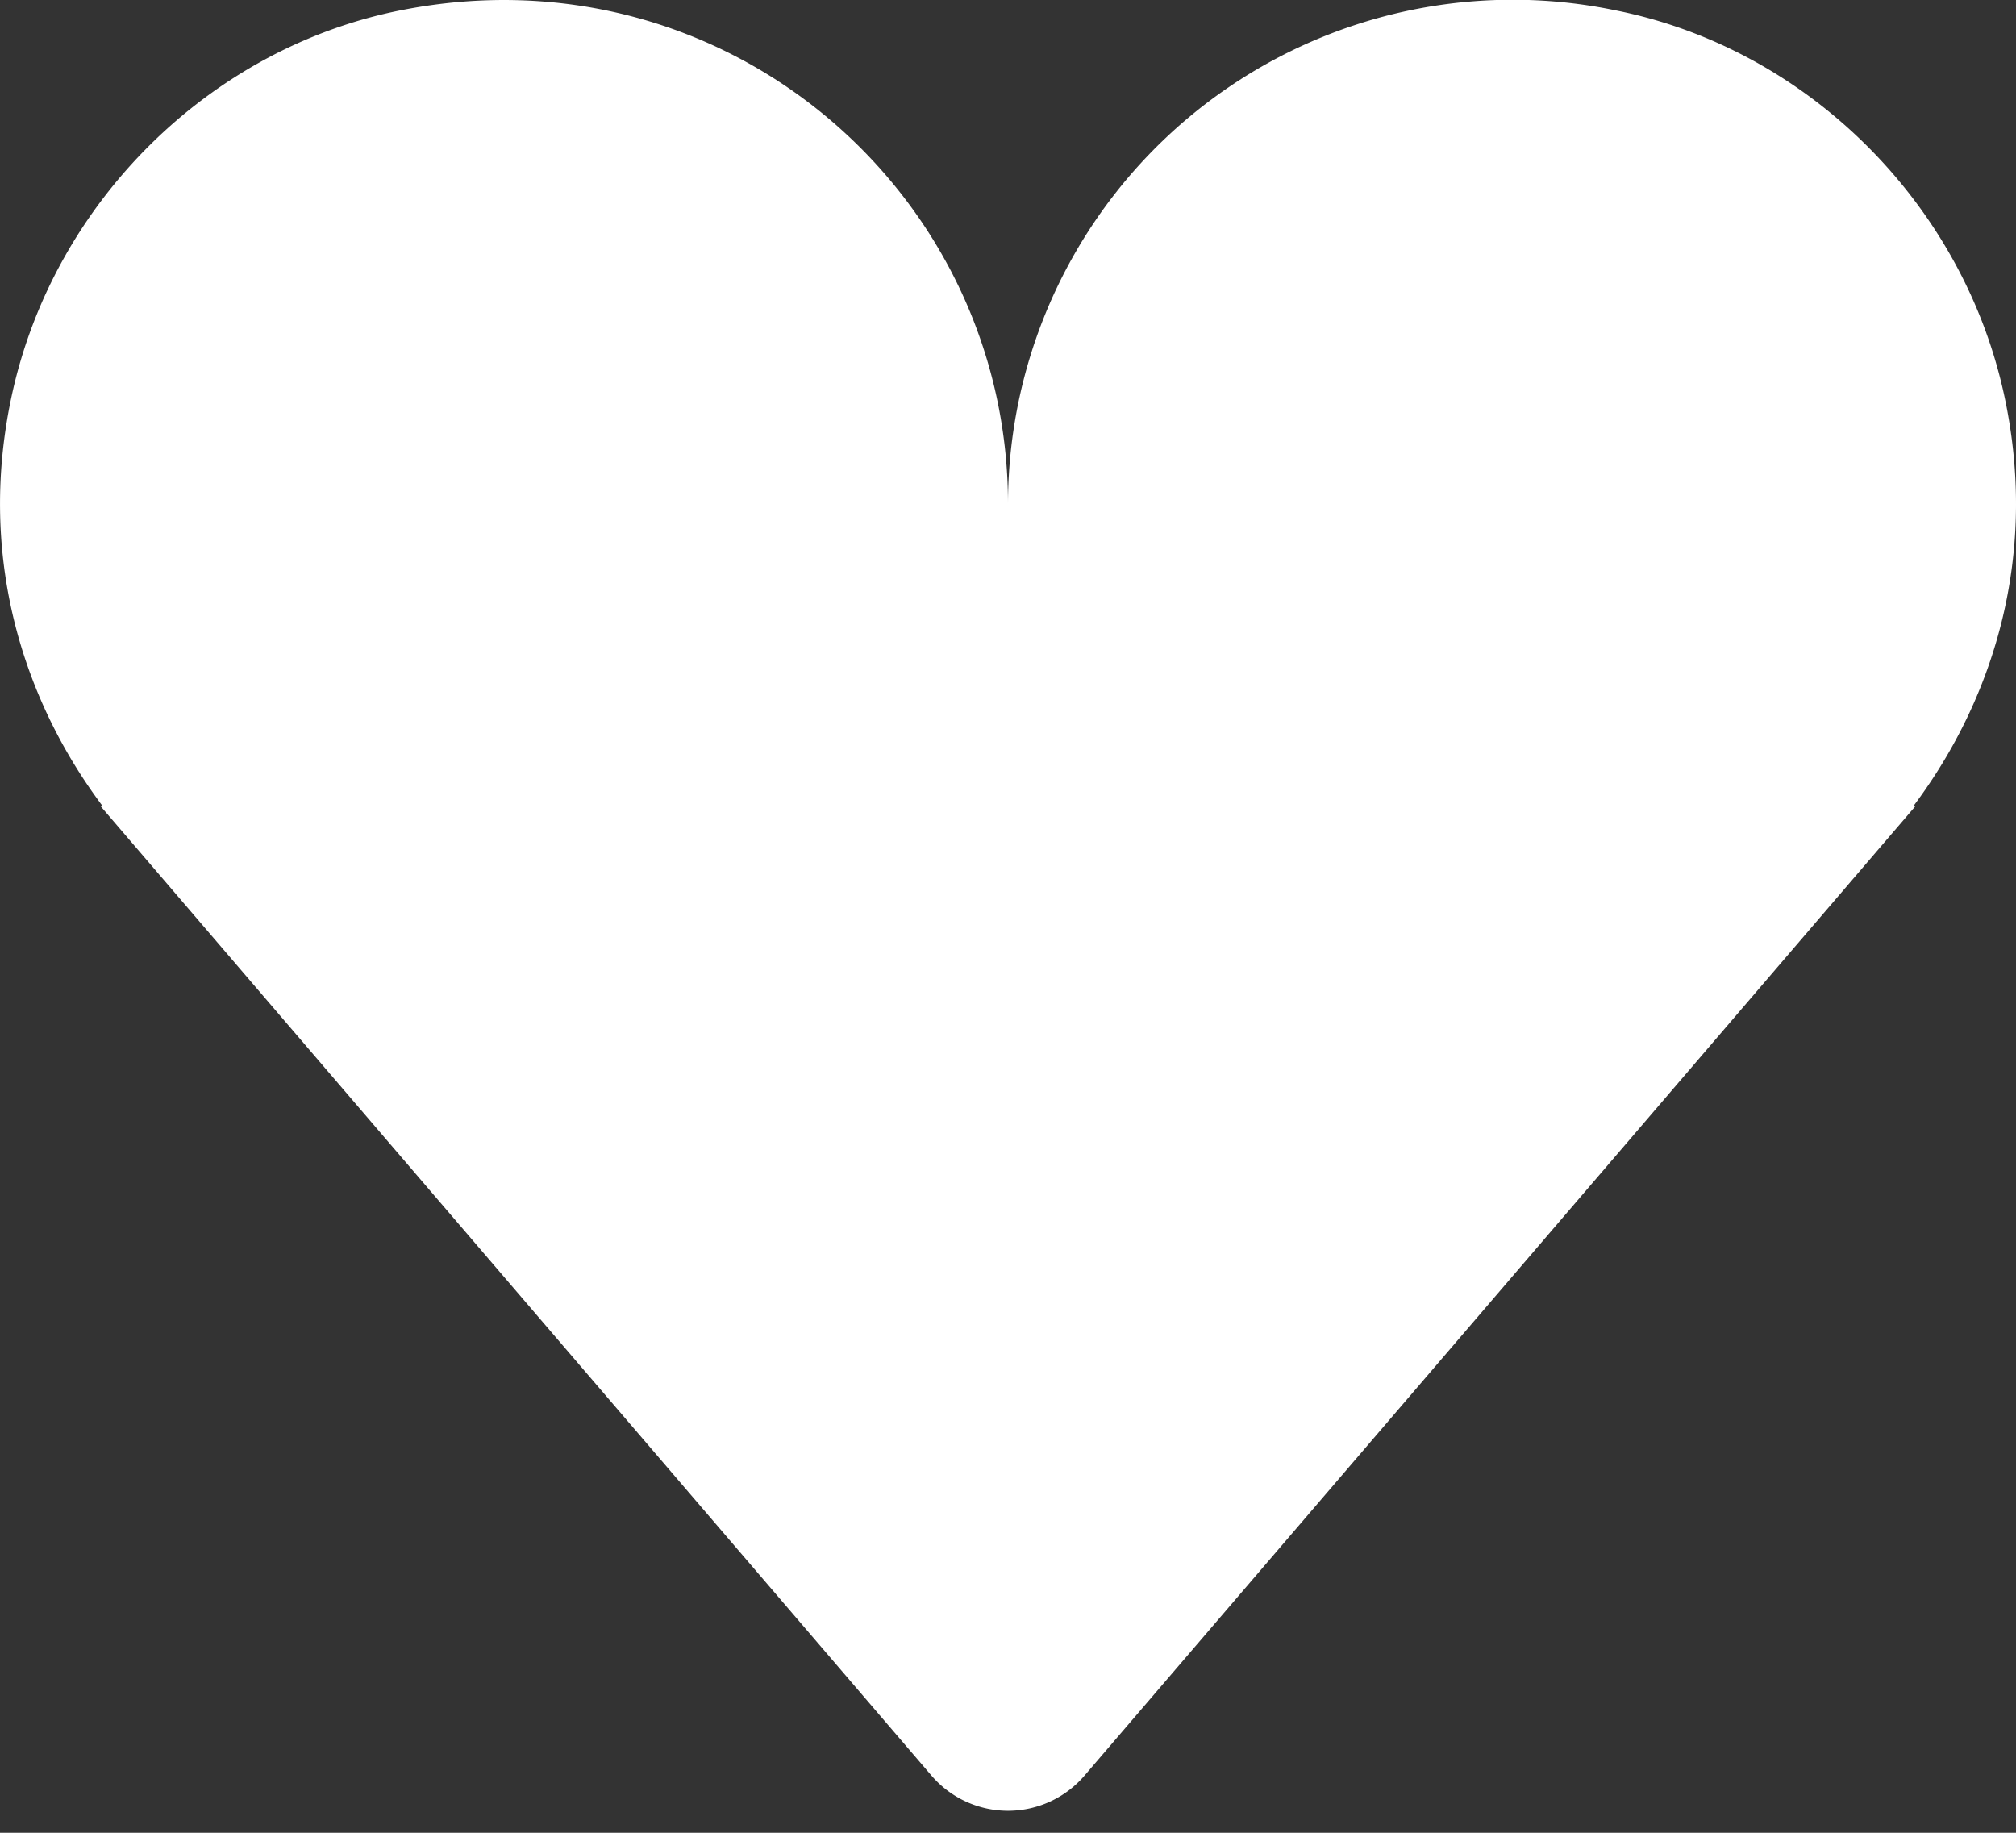 <svg width="22" height="20" viewBox="0 0 22 20" xmlns="http://www.w3.org/2000/svg">
    <rect x="0" y="0" width="22" height="20" fill="#333333" stroke="none"/>
    <path d="M4.37.113C2.282.529.597 2.207.135 4.285c-.38 1.717.074 3.298.987 4.515H1.1l9.065 10.576a1.1 1.1 0 0 0 1.67 0L20.9 8.8h-.022c.913-1.217 1.368-2.798.987-4.515C21.403 2.207 19.718.529 17.63.113A5.507 5.507 0 0 0 11 5.5C11 2.095 7.9-.591 4.37.113z" fill="#FFF" fill-rule="evenodd"/>
</svg>
